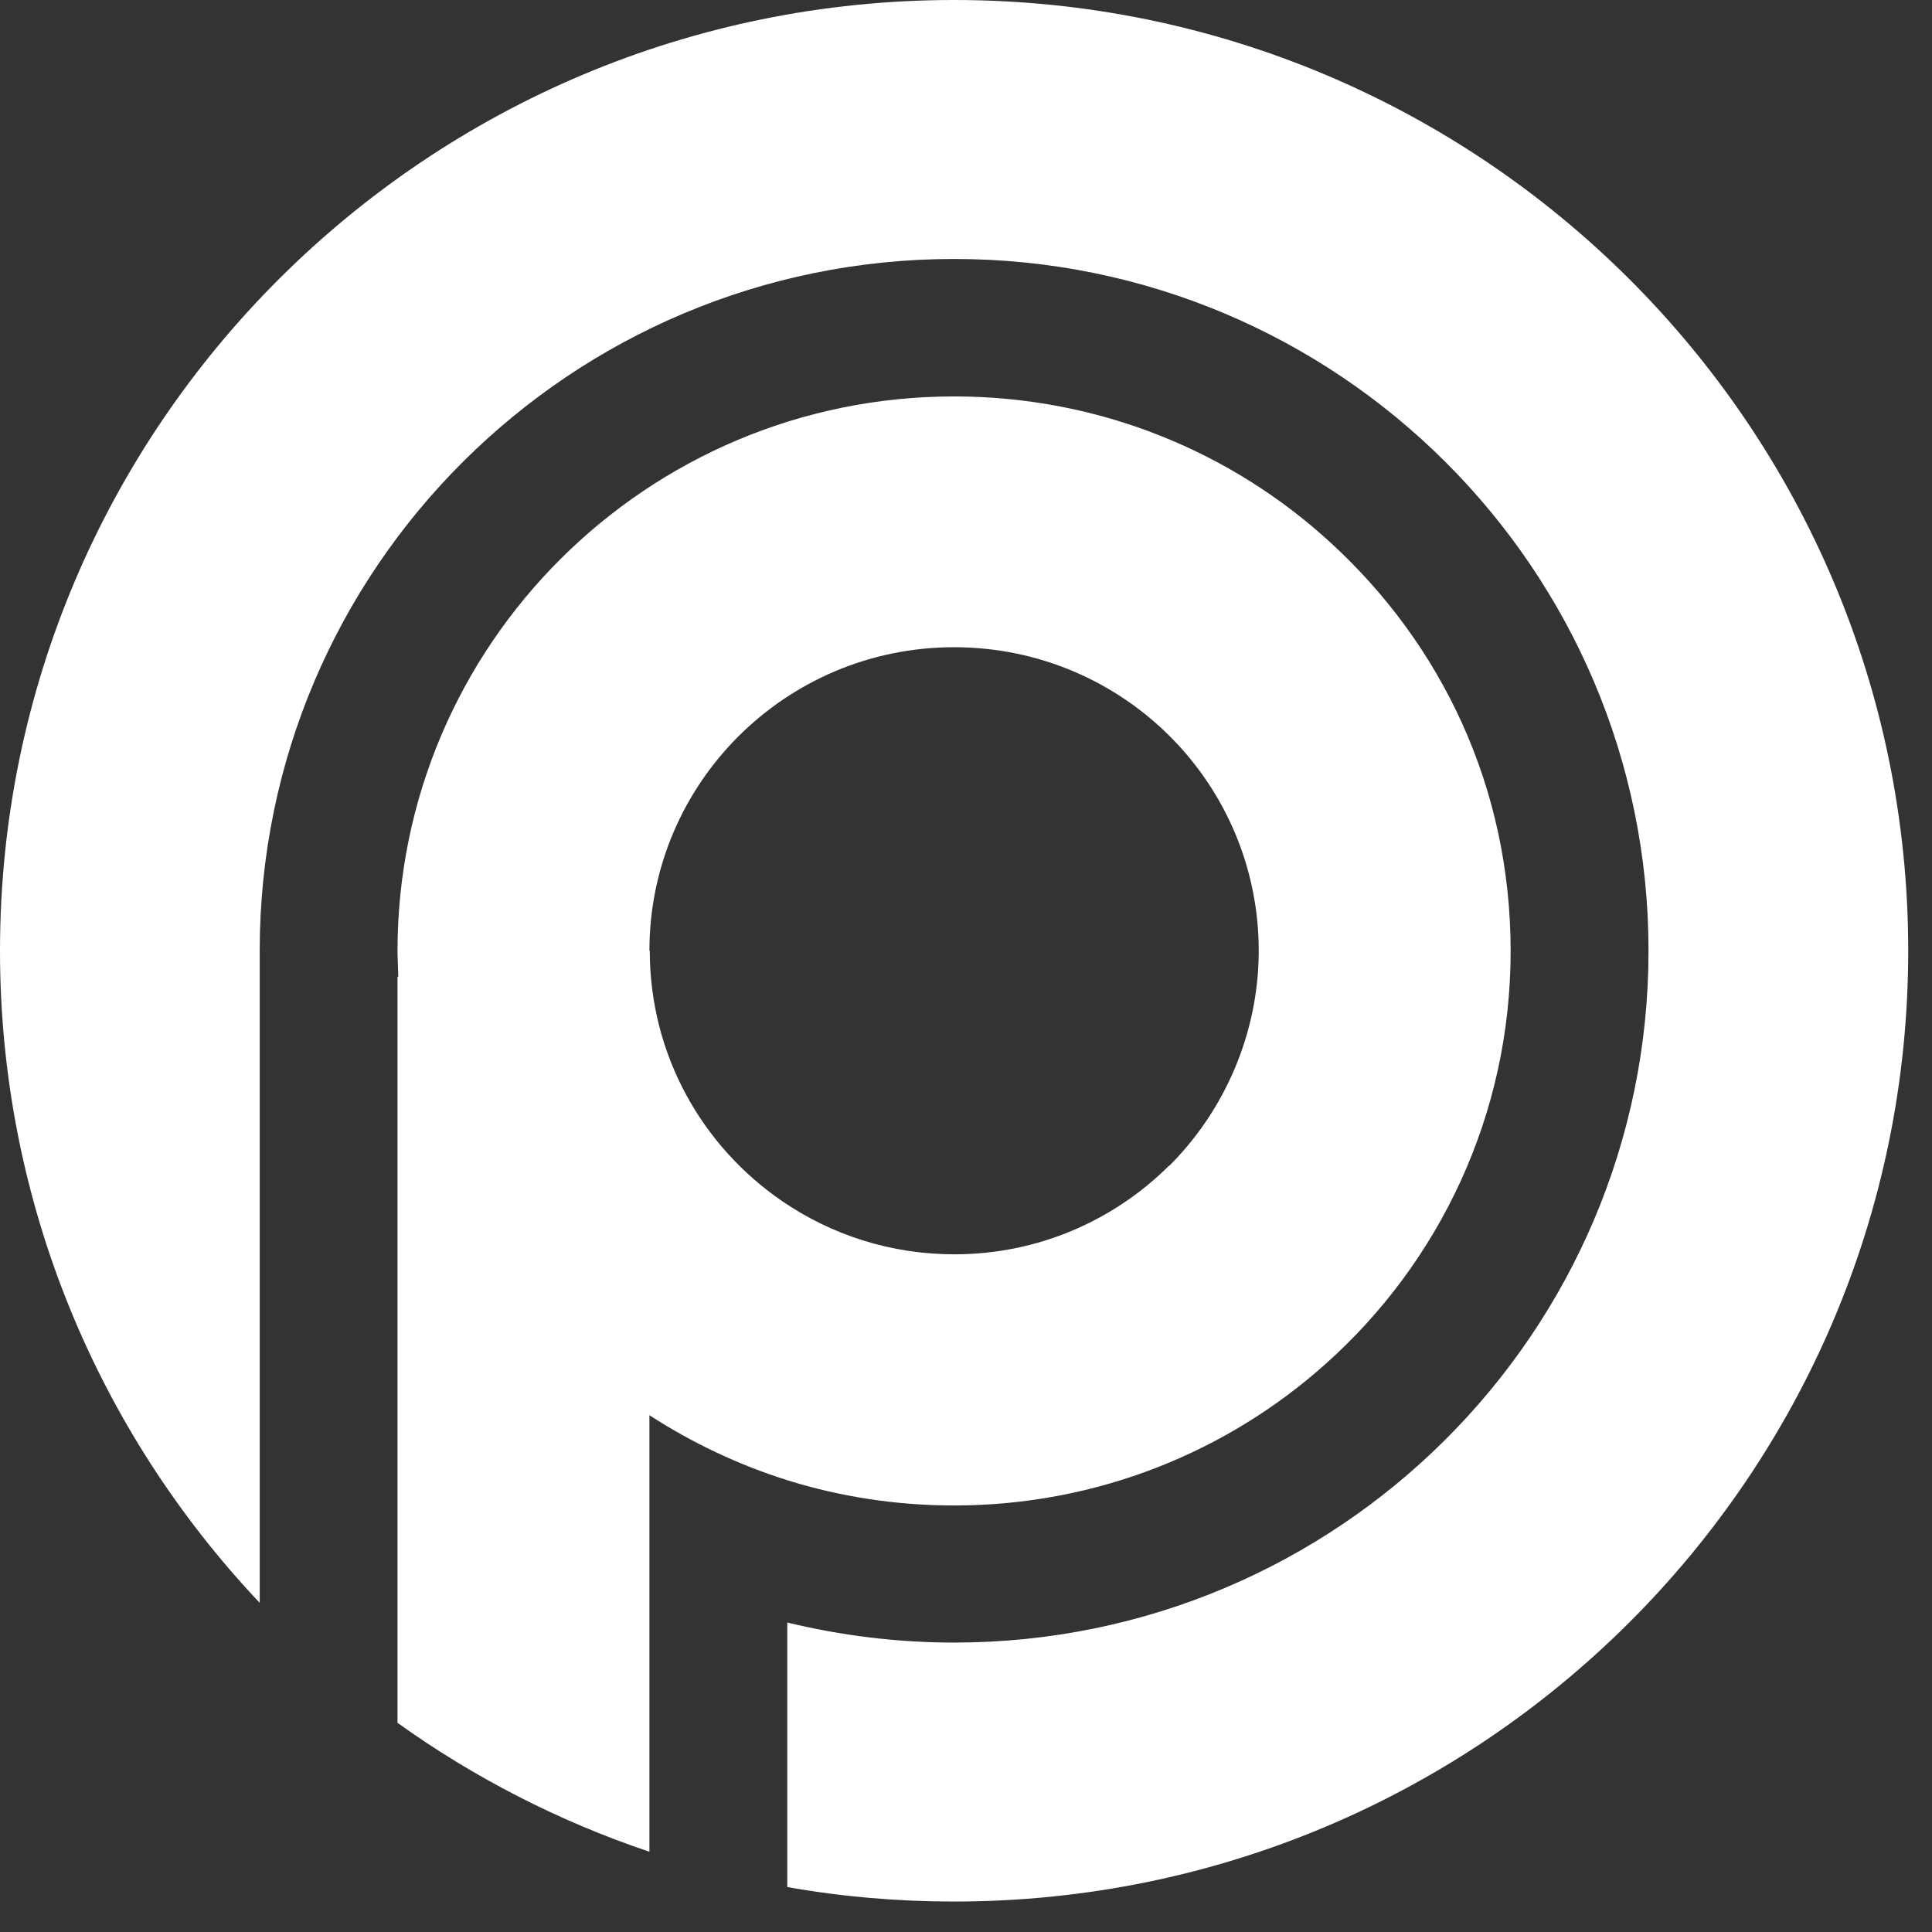 <?xml version="1.0" encoding="UTF-8"?>
<svg xmlns="http://www.w3.org/2000/svg" width="52" height="52" viewBox="0 0 52 52" fill="none">
  <rect x="0" y="0" width="52" height="52" fill="#333333" stroke="none"/>
  <path d="M25.679 40.52C29.519 40.52 33.029 39.08 35.679 36.71C38.739 33.98 40.659 30.01 40.659 25.6C40.659 21.19 38.799 17.35 35.829 14.62C33.169 12.17 29.599 10.67 25.679 10.67C17.409 10.67 10.699 17.36 10.699 25.6C10.699 25.62 10.699 25.64 10.699 25.66L10.719 26.29H10.699V46.37C12.749 47.84 15.039 49.02 17.479 49.84V38.09C18.619 38.83 19.859 39.42 21.189 39.84C22.599 40.28 24.109 40.52 25.679 40.52ZM17.479 25.59C17.479 21.08 21.149 17.42 25.679 17.42C27.979 17.42 30.059 18.36 31.549 19.88C32.989 21.35 33.879 23.37 33.879 25.59C33.879 27.81 32.959 29.89 31.479 31.37L31.459 31.38C29.979 32.85 27.939 33.76 25.689 33.76C23.979 33.76 22.389 33.24 21.069 32.34C18.909 30.87 17.489 28.4 17.489 25.59H17.479Z" fill="white"></path>
  <path d="M25.68 0C11.5 0 0 11.46 0 25.59C0 32.38 2.66 38.56 6.99 43.14V25.59C6.99 15.31 15.36 6.97 25.68 6.97C36 6.97 44.37 15.31 44.37 25.59C44.37 35.87 36 44.21 25.68 44.21C24.14 44.21 22.63 44.02 21.19 43.67V50.79C22.65 51.05 24.15 51.18 25.68 51.18C39.86 51.18 51.36 39.72 51.36 25.59C51.36 11.46 39.86 0 25.68 0Z" fill="white"></path>
</svg>
